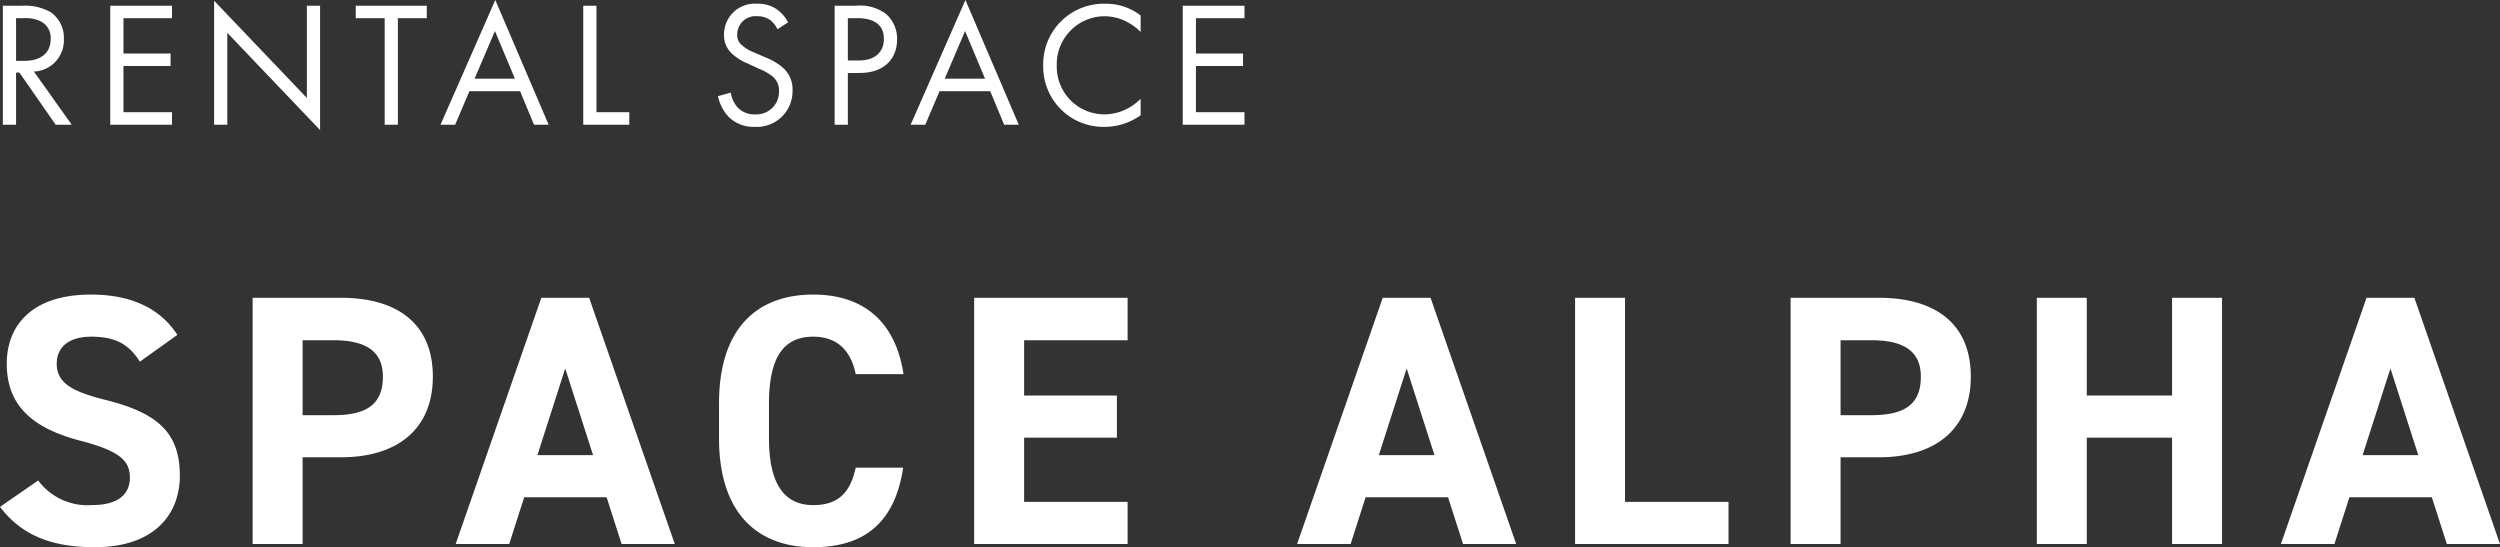 <svg xmlns="http://www.w3.org/2000/svg" width="280.24" height="61.341" viewBox="0 0 280.24 61.341">
  <rect x="0" y="0" width="280.24" height="61.341" fill="#333333" stroke="none"/>
  <g id="グループ_2363" data-name="グループ 2363" transform="translate(-820.4 -9045.02)">
    <g id="グループ_2362" data-name="グループ 2362">
      <g id="グループ_1626" data-name="グループ 1626" transform="translate(162 7901)">
        <path id="パス_2672" data-name="パス 2672" d="M1.72-13.34V0H3.2V-5.84h.38L7.64,0h1.8L5.2-5.96A3.5,3.5,0,0,0,8.56-9.64,3.482,3.482,0,0,0,7.1-12.6a5.849,5.849,0,0,0-3.24-.74Zm1.48,1.4h.9a3.805,3.805,0,0,1,1.92.38A2.075,2.075,0,0,1,7.08-9.6c0,1.56-1.1,2.44-2.94,2.44H3.2Zm17.48-1.4H13.76V0h6.92V-1.4H15.24V-6.58h5.28v-1.4H15.24v-3.96h5.44ZM26.88,0V-10.3L37.28.6V-13.34H35.8V-3L25.4-13.9V0ZM49.24-11.94v-1.4H41.28v1.4h3.24V0H46V-11.94ZM61.26,0H62.9L56.92-13.98,50.78,0h1.64l1.6-3.76H59.7ZM54.6-5.16l2.28-5.34,2.24,5.34Zm12.18-8.18V0h5.16V-1.4H68.26V-13.34Zm22.96,1.86a4.035,4.035,0,0,0-1.3-1.48,3.614,3.614,0,0,0-2.14-.6,3.447,3.447,0,0,0-3.74,3.44,2.77,2.77,0,0,0,.92,2.18,5.906,5.906,0,0,0,1.78,1.1l1.2.56a5.82,5.82,0,0,1,1.6.92,1.99,1.99,0,0,1,.66,1.56,2.525,2.525,0,0,1-2.68,2.64,2.55,2.55,0,0,1-1.92-.74,3.148,3.148,0,0,1-.8-1.7l-1.44.4A4.836,4.836,0,0,0,83.12-.84,3.978,3.978,0,0,0,86.02.24a4,4,0,0,0,4.22-4.1,3.21,3.21,0,0,0-.96-2.42,6.48,6.48,0,0,0-2.06-1.26L85.94-8.1a4.356,4.356,0,0,1-1.4-.84,1.4,1.4,0,0,1-.5-1.16,2.047,2.047,0,0,1,2.24-2.06,2.4,2.4,0,0,1,1.5.46,3.214,3.214,0,0,1,.78,1Zm5.22-1.86V0h1.48V-5.8h1.3c3.04,0,4.22-1.86,4.22-3.74a3.716,3.716,0,0,0-1.22-2.86,4.82,4.82,0,0,0-3.36-.94Zm1.48,1.4h1.1c.96,0,2.94.2,2.94,2.32,0,1.54-1.06,2.42-2.82,2.42H96.44ZM113.96,0h1.64l-5.98-13.98L103.48,0h1.64l1.6-3.76h5.68ZM107.3-5.16l2.28-5.34,2.24,5.34Zm21.96-7.08a6.287,6.287,0,0,0-3.94-1.32,6.781,6.781,0,0,0-6.98,6.94,6.744,6.744,0,0,0,6.9,6.86,6.946,6.946,0,0,0,4.02-1.3V-2.9a6.068,6.068,0,0,1-1.54,1.12,5.546,5.546,0,0,1-2.48.62,5.339,5.339,0,0,1-5.38-5.44,5.381,5.381,0,0,1,5.36-5.56,5.682,5.682,0,0,1,2.3.52,6.575,6.575,0,0,1,1.74,1.24Zm11.64-1.1h-6.92V0h6.92V-1.4h-5.44V-6.58h5.28v-1.4h-5.28v-3.96h5.44Z" transform="translate(657 1158)" fill="#fff"/>
        <path id="パス_2673" data-name="パス 2673" d="M21.28-23.44c-1.96-3.04-5.28-4.52-9.68-4.52-6.56,0-9.44,3.4-9.44,7.76,0,4.56,2.72,7.16,8.16,8.6,4.48,1.16,5.64,2.24,5.64,4.16,0,1.68-1.08,3.08-4.28,3.08a6.9,6.9,0,0,1-6-2.76L1.4-4.16C3.84-.96,7.2.36,12.04.36c6.48,0,9.52-3.52,9.52-8.04,0-4.88-2.6-7.04-8.36-8.48-3.68-.92-5.44-1.88-5.44-4.04,0-1.88,1.36-3.04,3.88-3.04,2.8,0,4.24.92,5.44,2.8ZM39.6-9.72c6.4,0,10.32-3.2,10.32-9.04,0-5.92-3.96-8.84-10.32-8.84H29.72V0h5.6V-9.72Zm-4.28-4.72v-8.4H38.8c3.88,0,5.52,1.44,5.52,4.08,0,2.96-1.64,4.32-5.52,4.32ZM58.48,0l1.68-5.24H69.4L71.08,0h5.96l-9.6-27.6H62.08L52.48,0Zm6.28-19.68,3.12,9.72H61.64Zm37.92.64c-.92-6.04-4.64-8.92-10.12-8.92-6.2,0-10.56,3.68-10.56,12.2v3.92C82-3.4,86.36.36,92.56.36c5.68,0,9.16-2.72,10.08-8.92H97.32c-.6,2.8-1.96,4.2-4.76,4.2-3.24,0-4.96-2.36-4.96-7.48v-3.92c0-5.28,1.72-7.48,4.96-7.48,2.72,0,4.24,1.6,4.76,4.2Zm7.92-8.56V0h17.2V-4.72H116.2v-7.2h10.4v-4.72H116.2v-6.2h11.6V-27.6ZM152.8,0l1.68-5.24h9.24L165.4,0h5.96l-9.6-27.6H156.4L146.8,0Zm6.28-19.68,3.12,9.72h-6.24Zm24.48-7.92h-5.6V0h17.2V-4.72h-11.6ZM212-9.72c6.4,0,10.32-3.2,10.32-9.04,0-5.92-3.96-8.84-10.32-8.84h-9.88V0h5.6V-9.72Zm-4.28-4.72v-8.4h3.48c3.88,0,5.52,1.44,5.52,4.08,0,2.96-1.64,4.32-5.52,4.32Zm27.6-13.16h-5.6V0h5.6V-11.92h9.56V0h5.6V-27.6h-5.6v10.96h-9.56ZM263.08,0l1.68-5.24H274L275.68,0h5.96l-9.6-27.6h-5.36L257.08,0Zm6.28-19.68,3.12,9.72h-6.24Z" transform="translate(657 1205)" fill="#fff"/>
      </g>
    </g>
  </g>
</svg>
